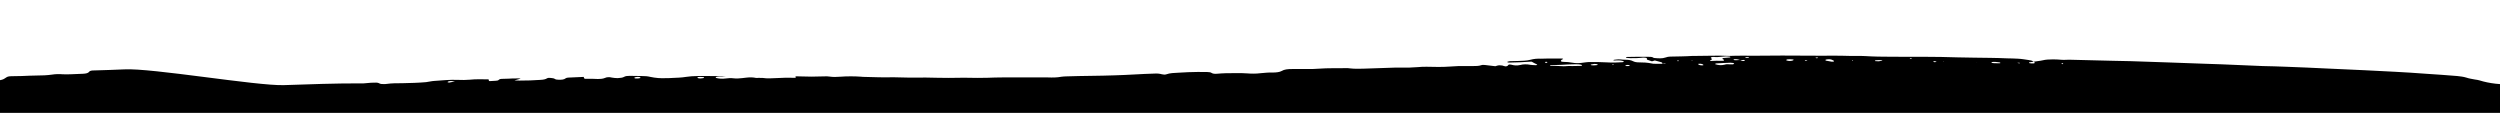 <svg width="1440" height="65" viewBox="0 0 1440 65" fill="none" xmlns="http://www.w3.org/2000/svg">
<rect x="0" y="0" width="1440" height="65" fill="#808080" stroke="none"/>
<g clip-path="url(#clip0_4576_35103)">
<path d="M1440 0H0V65H1440V0Z" fill="white"/>
<path d="M435.549 44.899C433.645 44.496 431.979 44.496 430.075 44.698C429.123 44.798 428.171 44.899 427.457 45C425.791 45.202 424.125 45.302 422.459 45.101C421.031 44.899 419.365 45 417.937 45.202C416.033 45.504 414.129 45.302 412.463 44.899C412.225 44.899 412.225 44.798 412.225 44.698C412.225 44.597 412.463 44.395 412.701 44.295C413.177 44.194 413.653 44.093 414.367 44.093C415.557 44.093 416.985 44.093 418.175 43.892C415.081 43.892 411.75 43.791 408.656 43.791C406.276 43.791 404.134 43.791 401.754 43.791C399.374 43.791 397.232 43.992 395.09 44.295C392.71 44.698 389.854 44.798 387.236 44.899C386.046 45 384.856 45 383.904 45C380.572 45.202 377.478 44.899 374.622 44.295C372.956 43.892 371.528 43.791 369.625 43.791C367.245 43.791 365.103 43.69 362.723 43.69C361.533 43.69 360.343 43.791 359.629 44.194C358.677 44.798 357.249 44.899 355.821 45C354.631 45 353.679 44.899 352.489 44.698C351.061 44.295 349.395 44.395 348.443 44.899C347.253 45.403 345.825 45.504 344.397 45.504C342.017 45.403 339.875 45.302 337.495 45.403C336.781 45.403 336.543 45.302 336.305 44.798C336.305 44.597 336.305 44.496 336.305 44.295C334.877 44.395 333.211 44.395 331.783 44.496C330.356 44.597 328.69 44.597 327.262 44.698C326.786 44.698 326.072 44.899 325.834 45.101C324.882 45.907 323.216 46.008 321.55 45.907C320.836 45.907 320.122 45.806 319.646 45.504C319.17 45.101 318.218 45 317.266 44.899C316.552 44.798 315.6 44.798 315.124 45.101C314.172 45.705 312.982 45.907 311.316 46.008C307.27 46.31 303.462 46.411 299.416 46.411C298.464 46.411 297.512 46.411 296.322 46.31C297.75 45.907 298.94 45.605 299.892 45.302C298.702 45 297.512 45.202 296.56 45.202C295.37 45.202 294.18 45.202 293.228 45.302C292.038 45.302 290.848 45.403 289.897 45.403C288.469 45.403 287.755 45.504 287.279 46.008C287.041 46.31 286.327 46.512 285.613 46.512C284.423 46.612 283.471 46.612 282.281 46.713C281.567 46.713 281.567 46.612 281.567 46.209C281.567 46.108 281.567 45.907 281.329 45.705C277.759 45.705 274.189 45.504 270.619 45.907C268.477 46.108 266.097 46.108 263.717 46.008C259.195 45.806 254.673 46.31 250.152 46.612C248.486 46.713 247.058 47.116 245.392 47.318C240.87 47.721 236.348 47.822 231.826 47.922C228.732 47.922 225.638 47.922 222.782 48.326C222.306 48.426 221.592 48.426 221.116 48.426C220.164 48.426 219.212 48.426 218.498 48.023C217.784 47.62 216.832 47.519 215.88 47.62C214.452 47.62 213.262 47.62 211.834 47.822C210.169 48.023 208.503 48.124 206.837 48.023C199.697 48.023 192.795 48.124 185.655 48.326C178.277 48.628 170.899 48.729 163.522 49.031C148.052 49.535 87.006 39.054 71.536 39.961C65.824 40.264 60.112 40.364 54.401 40.566C52.973 40.566 51.783 40.667 51.307 41.372C50.831 42.078 49.641 42.38 47.975 42.481C45.595 42.581 42.977 42.682 40.597 42.783C39.169 42.783 37.503 42.884 36.075 42.783C33.933 42.581 31.791 42.682 29.887 42.985C27.031 43.388 24.175 43.488 21.557 43.488C18.463 43.589 15.607 43.589 12.514 43.791C10.61 43.892 8.706 43.791 6.802 43.892C5.374 43.892 4.184 44.093 3.47 44.698C3.232 44.899 2.756 45.101 2.518 45.302C1.804 45.806 0.614 46.109 -0.576 46.31C-1.29 46.411 -2.004 46.512 -2.718 46.612C-4.146 46.814 -5.098 47.116 -5.098 47.822C-5.098 48.023 -5.098 48.124 -5.336 48.326C-5.812 48.729 -5.098 48.93 -4.622 49.132C-3.908 49.434 -4.384 49.736 -5.098 49.837C-5.336 49.837 -5.574 49.938 -5.574 49.938C-8.906 50.039 -12 50.442 0.714 80.473C1.428 80.674 2.38 80.876 2.856 81.178C4.284 81.984 5.474 82.891 6.664 83.798C5.95 84.705 0.19 84.705 -1 85.31C-1.952 85.814 2.142 87.023 3.57 87.225C5.95 87.527 8.092 88.132 10.234 88.434C10.948 88.535 11.662 88.535 12.376 88.535C14.28 88.434 16.184 88.333 18.088 88.333C20.944 88.333 23.8 88.333 26.656 87.93C27.37 87.829 28.084 87.829 28.797 87.829C33.081 87.93 37.127 87.628 41.173 87.426C42.601 87.426 43.791 87.426 45.219 87.326C46.647 87.326 47.837 87.326 49.265 87.225C53.311 86.721 57.595 86.822 61.641 86.62C64.973 86.519 68.067 86.318 71.16 86.217C71.636 86.217 71.874 86.116 72.35 86.116C74.016 86.116 75.682 86.217 77.348 86.116C79.014 86.016 80.68 85.915 82.346 85.814C84.488 85.612 86.392 86.016 88.296 86.419C88.772 86.519 89.01 86.721 89.248 87.023C89.248 87.326 89.486 87.628 89.724 87.93C92.104 90.147 93.294 90.651 98.768 91.256C102.576 91.659 106.622 91.961 110.43 92.163C113.523 92.364 116.855 92.163 120.187 91.961C123.043 91.76 125.899 91.76 128.755 91.76C132.325 91.76 135.419 91.961 138.751 92.465C141.845 92.969 145.415 93.07 148.747 92.868C156.6 92.465 164.692 92.163 172.546 91.76C173.974 91.659 175.164 91.659 176.592 91.558C178.734 91.357 180.638 91.357 182.78 91.357C188.254 91.256 193.727 91.256 199.201 90.853C200.629 90.752 202.295 90.752 203.723 90.752C205.151 90.752 206.341 90.752 207.769 90.55C209.673 90.349 211.815 90.147 213.957 90.248C217.527 90.45 221.097 90.248 224.667 89.946C225.143 89.845 225.857 89.845 226.333 89.744C227.761 89.643 228.951 89.744 230.141 90.046C231.569 90.45 232.996 90.752 233.234 91.659C233.234 91.961 234.186 92.163 234.9 92.263C235.138 92.163 235.376 92.062 235.614 91.961C235.614 91.961 235.852 91.961 236.09 91.961C236.328 91.961 236.328 92.062 236.328 92.062C236.09 92.163 235.852 92.263 235.614 92.263C235.376 92.263 234.9 92.263 234.662 92.163C234.9 92.465 235.138 92.767 235.614 93.07C236.09 93.473 236.328 93.775 236.09 94.178C235.852 94.481 235.852 94.783 236.328 95.085C237.042 95.488 237.994 95.791 238.946 95.992C239.422 96.093 240.136 96.093 240.612 96.093C244.896 96.294 249.418 96.294 253.702 95.891C255.844 95.69 258.224 95.69 260.604 95.589C262.984 95.589 265.602 95.388 267.982 95.388C275.597 95.186 283.213 94.884 290.829 94.682C292.971 94.581 295.113 94.481 297.017 94.481C300.825 94.279 304.633 94.078 308.441 93.977C312.011 93.876 315.58 93.775 319.15 93.674C321.53 93.574 324.148 93.574 326.528 93.372C328.67 93.171 331.05 93.171 333.43 93.07C339.618 92.969 346.044 92.767 352.232 92.667C358.181 92.566 363.893 92.364 369.843 92.364C376.983 92.364 384.361 92.062 391.501 92.263C392.929 92.263 394.118 92.263 395.546 92.263C405.066 92.163 414.586 91.961 424.106 91.961C431.246 91.961 438.623 91.86 445.763 91.86C454.569 91.86 463.613 91.961 472.657 91.76C476.226 91.659 479.796 91.76 483.366 91.76C484.556 91.76 485.746 91.86 486.698 91.76C491.696 91.357 496.456 91.558 501.454 91.659C503.596 91.659 505.738 91.659 507.642 91.558C510.022 91.457 512.64 91.457 515.02 91.558C518.589 91.76 522.159 91.861 525.729 91.961C526.919 91.961 527.871 92.062 529.061 92.364C529.299 92.364 529.537 92.465 529.537 92.566C529.299 92.667 529.299 92.868 528.823 92.868C527.157 93.07 525.491 93.07 523.825 93.07C520.493 92.969 516.923 93.07 513.83 93.271C513.354 93.473 513.592 93.574 514.068 93.674C515.496 93.775 517.161 93.775 518.589 93.876C520.255 93.977 521.921 94.078 523.587 94.279C523.825 94.279 523.825 94.38 523.825 94.481C523.825 94.581 523.587 94.682 523.587 94.682C522.159 94.682 520.493 94.783 519.065 94.783C517.399 94.783 516.209 94.984 515.02 95.589C514.544 95.791 514.306 95.992 513.83 96.093C513.116 96.395 511.926 96.395 511.212 96.093C510.26 95.388 508.832 95.085 507.166 94.884C505.976 94.783 504.548 94.783 503.12 94.682C502.406 94.682 501.692 94.581 500.978 94.481C500.74 94.481 500.502 94.279 500.502 94.078C500.502 94.078 500.74 93.977 500.978 93.876C502.168 93.775 503.12 93.775 504.31 93.674C504.786 93.674 505.262 93.574 506.214 93.473C502.168 93.171 496.694 93.171 491.934 93.473C492.648 93.977 494.076 93.574 495.028 93.775C495.266 93.876 495.742 93.977 495.742 94.078C495.98 94.279 495.266 94.581 495.028 94.581C494.552 94.581 493.838 94.581 493.362 94.581C490.744 94.481 488.126 94.38 485.508 94.581C480.986 94.884 476.464 94.783 471.943 94.783C470.277 94.783 468.611 94.783 466.707 94.783C465.755 94.783 465.279 95.287 465.517 95.69C465.993 96.093 466.707 96.395 467.659 96.395C471.467 96.295 475.036 96.899 479.082 96.597C480.986 96.496 482.414 96.899 483.604 97.504C484.556 96.899 485.984 96.698 487.65 96.798C490.03 97 492.648 97.201 495.028 96.899C499.788 96.294 504.786 97.201 509.784 96.597C510.022 96.597 510.498 96.597 510.974 96.698C514.544 97.201 518.113 96.899 521.683 96.798C523.111 96.698 524.777 96.899 526.205 96.698C527.871 96.496 529.061 96.496 530.489 96.798C531.203 96.899 532.393 96.899 533.345 96.798C536.201 96.496 539.057 96.597 541.913 96.798C544.055 97 546.197 97.302 548.339 97.605C548.577 97.605 548.577 97.907 548.815 98.008C548.815 98.109 548.577 98.209 548.577 98.209C547.863 98.31 547.149 98.512 546.435 98.512C544.293 98.512 542.389 98.31 540.247 98.209C539.295 98.109 538.343 98.109 537.391 98.209C534.059 98.612 530.727 98.512 527.395 97.806C527.157 97.705 526.681 97.705 526.205 97.605C523.349 97.302 520.493 97.201 517.875 97.705C516.924 97.907 516.447 98.109 516.209 98.612C515.971 98.814 515.733 99.016 515.258 99.116C511.45 98.512 507.642 98.008 503.596 97.806C500.026 97.705 496.456 97.806 493.124 98.512C491.934 98.713 490.982 98.713 489.792 98.612C489.554 98.31 490.268 98.008 489.078 97.907C487.174 97.705 485.508 97.504 483.604 97.302C483.128 97.605 482.652 98.008 482.414 98.31C482.176 98.713 481.462 98.814 480.748 98.814C478.368 98.814 475.75 98.814 473.371 98.713C471.467 98.612 469.563 98.612 467.659 98.814C466.469 98.915 465.517 98.915 464.327 99.016C463.851 99.016 463.851 99.217 464.327 99.318C464.803 99.519 465.041 99.721 464.565 99.922C464.327 100.124 463.613 100.225 463.137 100.225C460.519 100.023 457.901 100.124 455.283 100.527C454.569 100.628 453.855 100.729 453.141 100.628C450.523 100.426 447.905 100.628 445.287 100.225C442.431 99.822 439.575 100.124 436.957 100.729L437.195 100.628C438.623 101.535 440.527 101.736 442.907 101.736C443.383 101.736 443.621 101.636 444.097 101.636C446.715 101.333 449.333 101.333 451.713 101.837C453.379 102.139 455.045 101.938 456.235 101.333C456.473 101.233 456.711 101.132 456.949 100.93C457.663 100.93 458.377 100.93 459.091 100.829C459.567 100.829 459.805 100.829 459.567 101.031C459.567 101.031 459.329 101.031 459.091 101.031C458.377 101.031 457.663 100.93 456.949 100.93C457.901 101.132 458.853 101.434 460.043 101.535C463.137 101.837 466.231 101.837 469.087 100.93C468.373 101.031 467.659 101.132 466.945 101.132C466.707 101.132 466.469 101.132 466.469 101.132C466.231 100.93 466.231 100.93 466.945 100.93C467.659 100.93 468.373 100.93 469.087 100.93C469.563 101.031 470.039 101.233 470.515 101.333C471.467 101.333 472.419 100.93 471.943 100.628C471.705 100.225 471.229 99.922 470.991 99.519C470.515 99.822 470.039 99.922 469.087 99.922C468.849 99.922 468.611 99.721 468.373 99.62L468.611 99.419C469.325 99.419 470.039 99.519 470.753 99.519C472.181 99.519 473.371 99.419 474.798 99.419C475.988 99.419 476.226 99.62 475.988 100.225C475.75 100.93 475.988 101.233 477.178 101.333C478.13 101.434 479.082 101.535 479.796 101.736C481.462 101.938 483.128 102.039 484.794 101.837C488.602 101.535 492.172 101.333 495.98 101.233C497.408 101.233 499.074 101.233 500.502 101.333C502.644 101.434 505.024 101.736 507.166 101.636C508.832 101.636 510.498 101.938 511.926 102.341C512.402 102.442 512.402 102.643 512.164 102.744C512.164 102.845 511.926 102.845 511.688 102.946C511.212 103.046 510.498 103.147 510.022 103.147C507.88 103.046 505.976 103.147 503.834 103.248C501.692 103.349 499.312 103.45 496.932 103.248C493.838 103.046 490.982 103.147 487.888 103.248C485.984 103.248 484.08 103.349 482.176 103.45C481.938 103.45 481.938 103.651 481.7 103.853L481.938 104.054C482.652 104.054 483.366 104.054 484.08 104.155C485.746 104.256 487.65 104.256 489.078 104.457C493.124 105.163 497.17 105.163 501.454 105.163C508.356 105.163 515.02 105.163 521.921 105.163C523.111 105.163 524.301 105.264 525.253 105.264C526.919 105.264 528.585 105.364 530.251 105.264C534.297 105.062 538.105 105.264 542.151 105.364C543.103 105.364 544.055 105.465 545.007 105.465C551.195 105.465 557.62 105.465 563.808 105.465C564.998 105.465 565.95 105.364 566.902 105.062C567.378 104.961 567.854 104.86 568.568 104.86C568.806 104.86 569.282 104.86 569.52 104.961C569.758 105.062 569.52 105.264 569.52 105.465C571.424 105.667 573.328 105.566 574.994 105.566C576.898 105.566 578.802 105.566 580.706 105.667C582.372 105.667 584.038 105.767 585.942 105.767C587.846 105.767 589.75 105.667 591.654 105.667C592.606 105.868 593.796 106.07 594.986 105.969C597.365 105.767 599.507 105.868 601.887 105.969C603.315 106.07 604.981 105.969 606.171 105.566C607.123 105.264 608.313 105.264 609.503 105.364C615.215 105.868 621.165 105.868 627.115 106.171C629.019 106.271 630.923 106.171 632.827 106.171C633.779 106.171 634.017 105.969 634.731 105.667C635.921 105.163 637.348 105.163 638.776 105.667C639.252 105.868 639.729 106.271 640.68 106.07C642.584 105.767 644.488 106.271 646.392 106.171C648.296 105.969 650.2 106.271 651.866 106.473C655.198 106.775 658.768 106.674 662.1 106.473C663.29 106.372 664.48 106.07 665.67 105.767C666.86 105.465 668.05 105.364 669.478 105.667C670.43 105.868 671.62 105.969 672.81 105.868C674.714 105.767 676.618 105.767 678.521 105.969C680.901 106.271 683.519 106.271 685.899 106.07C688.279 105.868 690.421 105.868 692.563 106.07C693.753 106.171 695.181 106.171 696.609 106.07C696.847 106.07 697.323 105.868 697.323 105.868C697.323 105.667 697.085 105.465 696.609 105.264C696.371 105.163 695.895 105.163 695.657 105.062C693.991 105.062 692.325 105.062 690.421 104.961C688.041 104.86 685.423 104.86 683.043 104.76C681.615 104.76 679.949 104.76 678.521 104.76C677.57 104.76 676.618 104.86 675.666 104.76C674 104.659 672.334 104.357 670.668 104.457C669.002 104.457 667.336 104.659 665.67 104.659C663.528 104.659 661.386 104.558 659.482 104.357C658.768 104.256 658.292 104.054 657.578 103.853C657.102 103.651 656.626 103.45 656.15 103.248C655.912 103.248 655.198 103.45 655.436 103.046C655.674 103.147 655.912 103.147 655.912 103.248C656.388 103.45 656.864 103.651 657.34 103.853C659.72 103.45 662.1 103.349 664.48 103.55C667.098 103.752 669.716 103.853 672.334 103.752C673.524 103.752 674.714 103.752 675.666 103.853C680.663 104.155 685.899 104.155 690.897 103.953C692.325 103.853 693.991 103.853 695.419 103.953C696.609 103.953 697.561 104.155 698.275 104.659C698.751 104.961 698.989 105.264 699.465 105.465C700.417 105.969 701.369 106.271 702.797 106.271C707.319 106.271 711.841 106.775 716.363 106.372C717.791 106.271 719.456 106.372 720.884 106.473C723.026 106.574 724.692 106.372 725.882 105.667C726.358 105.364 727.072 105.465 727.786 105.767C728.024 105.868 728.262 106.07 728.5 106.171C730.642 106.473 732.784 106.876 735.164 106.674C738.258 106.372 741.114 106.372 744.208 106.372C744.922 106.372 745.636 106.271 746.35 106.171C746.588 105.767 746.588 105.364 747.064 104.961C747.302 104.558 748.968 104.457 749.444 104.659C750.396 105.163 751.586 105.566 752.538 106.07C753.728 106.07 754.918 106.171 755.87 106.07C757.298 106.07 758.964 106.07 760.391 106.372C761.819 106.674 763.247 106.775 764.913 106.775C767.055 106.775 768.959 106.876 771.101 106.977C773.243 107.077 775.385 107.077 777.289 107.077C778.241 107.077 779.193 106.977 780.145 106.977C782.763 107.077 785.381 106.977 787.999 106.674C792.521 106.271 797.519 106.171 802.04 105.566C806.324 105.465 810.37 105.163 814.654 105.364C820.366 105.667 826.078 105.566 831.79 105.364C835.36 105.163 838.93 105.264 842.499 105.264C845.593 105.264 848.687 105.364 851.543 105.465C853.209 105.465 854.875 105.364 856.541 105.364C859.397 105.364 862.253 105.264 865.109 105.566C867.727 105.364 870.345 105.163 872.963 105.264C878.199 105.364 883.672 105.364 888.908 105.465C890.336 105.465 891.526 105.566 892.954 105.465C896.286 105.163 899.856 105.163 903.188 105.264C908.424 105.465 913.898 105.465 919.134 105.264C922.227 105.163 925.321 105.264 928.177 105.465C932.223 105.767 936.031 105.767 940.077 105.364C943.409 105.062 946.979 105.163 950.311 105.364C953.643 105.667 956.975 105.767 960.545 105.364C961.735 105.264 962.686 105.264 963.876 105.566C965.066 105.868 966.494 105.868 967.684 105.767C971.73 105.566 976.014 105.667 980.06 105.264C982.678 104.961 985.296 105.264 987.914 105.566C991.008 105.868 994.34 106.07 997.434 105.969C998.624 105.969 999.814 105.868 1000.77 105.767C1002.19 105.566 1003.38 105.566 1004.57 105.868C1005.76 106.07 1006.72 106.07 1007.91 105.868C1009.33 105.566 1010.76 105.667 1012.43 105.767C1019.81 106.171 1027.18 106.07 1034.56 106.171C1038.37 105.868 1042.18 106.171 1045.98 106.271C1048.36 106.372 1050.98 106.372 1053.36 106.473C1054.79 106.473 1056.46 106.473 1057.88 106.574C1059.79 106.674 1061.69 106.171 1063.36 106.271C1065.26 106.473 1067.17 106.574 1069.07 106.574C1077.16 106.574 1085.49 106.574 1093.58 106.574C1100.01 106.574 1106.44 106.574 1113.1 106.574C1115.48 106.574 1117.62 106.473 1120 106.473C1123.33 106.372 1126.66 106.271 1130.23 106.473C1134.76 106.674 1139.28 106.775 1143.8 106.07C1144.28 105.969 1144.99 105.969 1145.47 105.969C1149.51 105.868 1153.56 105.767 1157.37 105.767C1159.75 105.767 1161.89 105.667 1164.27 105.868C1165.22 105.969 1166.17 105.868 1167.12 105.868C1169.5 105.868 1171.65 105.767 1174.03 105.767C1174.74 105.767 1175.69 105.767 1176.41 105.868C1181.17 106.473 1185.93 106.171 1190.69 106.271C1191.88 106.271 1193.07 106.271 1194.02 106.07C1195.92 105.767 1198.06 105.667 1200.2 105.667C1202.35 105.667 1204.49 105.566 1206.39 105.566C1208.53 105.465 1210.44 105.465 1212.58 105.767C1213.53 105.868 1214.48 105.868 1215.44 105.868C1221.15 105.767 1226.86 105.667 1232.57 105.566C1234.95 105.465 1237.09 105.364 1239.24 105.163C1244.23 104.76 1249.47 104.558 1254.47 104.76C1259.23 104.86 1263.99 105.062 1268.75 104.961C1273.98 104.86 1278.98 104.961 1284.22 105.062C1288.5 105.163 1292.55 105.062 1296.83 104.961C1299.69 104.961 1302.54 104.86 1305.4 104.86C1308.25 104.86 1311.11 104.76 1313.73 104.155C1314.92 103.953 1316.35 103.853 1317.54 103.853C1318.96 103.752 1320.15 103.651 1321.34 103.248C1323.25 102.543 1325.63 102.14 1328.01 101.938C1329.2 101.837 1329.91 101.434 1329.91 100.93C1329.91 100.527 1329.91 100.326 1330.86 100.124C1331.58 100.023 1332.05 99.721 1332.05 99.419C1332.05 98.814 1332.77 98.411 1333.72 98.209C1335.86 97.907 1337.05 97.202 1338.24 96.496C1338.96 95.992 1340.38 95.69 1341.1 94.984C1341.34 94.581 1342.29 94.38 1343.24 94.178C1344.19 93.977 1344.91 93.876 1345.86 93.775C1347.29 93.674 1348.95 93.674 1350.38 93.674C1356.09 93.674 1361.56 93.07 1367.28 92.767C1368.23 92.667 1369.18 92.566 1369.89 92.364C1371.32 92.062 1372.99 91.659 1374.18 91.155C1376.08 90.55 1377.99 90.147 1380.13 89.744C1381.32 89.543 1382.51 89.341 1383.94 89.24C1386.79 89.14 1389.41 88.535 1391.79 87.93C1394.17 87.225 1396.07 86.419 1397.5 85.31C1398.69 84.403 1399.41 83.395 1400.83 82.488C1401.79 81.884 1402.5 81.279 1403.45 80.674C1404.17 80.171 1405.36 79.969 1406.78 79.868C1409.16 79.767 1411.31 79.868 1413.69 79.969C1417.02 80.171 1420.11 80.171 1423.44 79.969C1425.11 79.868 1426.78 79.667 1427.97 79.062C1428.68 78.76 1429.39 78.457 1430.11 78.357C1431.77 78.054 1432.25 77.55 1432.73 76.946C1432.96 76.644 1433.44 76.341 1433.68 76.039C1435.11 75.938 1436.77 75.837 1438.2 75.737C1439.15 75.636 1439.87 75.132 1439.63 74.829C1439.39 74.326 1439.15 73.922 1438.68 73.419C1438.44 73.116 1437.96 72.915 1437.49 72.713C1436.3 72.31 1436.77 71.806 1437.96 71.504C1438.44 71.403 1438.91 71.202 1439.39 71.101C1440.58 70.799 1439.87 69.589 1438.68 69.488C1437.96 69.388 1437.25 69.287 1436.53 69.287C1435.58 69.186 1434.87 68.984 1434.39 68.581C1433.92 68.078 1443.69 68 1442.5 68C1437.74 67.799 1452.26 48.83 1447.5 48.83C1440.6 48.729 1433.93 48.124 1428.22 46.31C1427.51 46.109 1426.56 45.907 1425.6 45.806C1423.94 45.504 1422.03 45.202 1420.61 44.698C1418.94 44.194 1417.28 43.992 1415.37 43.791C1409.42 43.287 1403.47 42.884 1397.28 42.481C1385.62 41.574 1373.96 41.07 1362.3 40.465C1354.92 40.062 1347.54 39.861 1340.16 39.457C1332.31 39.054 1324.7 38.752 1316.84 38.45C1312.32 38.248 1307.8 38.147 1303.28 38.047C1295.42 37.744 1287.33 37.341 1279.48 37.039C1276.38 36.938 1273.53 36.837 1270.43 36.736C1255.2 36.132 1241.16 35.729 1227.12 35.225C1223.79 35.124 1220.69 35.124 1217.36 35.023C1209.27 34.822 1200.94 34.62 1192.85 34.419C1190.94 34.318 1189.04 34.62 1187.13 34.419C1185.47 34.217 1183.8 34.217 1182.14 34.217C1180.23 34.217 1178.33 34.318 1176.66 34.721C1175 35.124 1173.09 35.225 1171.43 35.527C1171.67 35.628 1171.9 35.83 1171.9 35.93C1172.14 36.333 1171.9 36.535 1170.95 36.535C1170.24 36.535 1169.52 36.535 1168.81 36.333C1168.57 36.233 1168.81 35.93 1168.81 35.93C1169.76 35.729 1170.48 35.628 1171.43 35.527C1170.95 35.225 1170.24 34.822 1169.29 34.721C1169.05 34.721 1168.81 34.721 1168.81 34.62C1166.67 34.318 1164.53 33.915 1162.38 33.814C1160.24 33.612 1158.1 33.713 1156.2 33.612C1149.77 33.31 1143.34 33.31 1136.92 33.209C1130.73 33.109 1124.3 33.008 1118.12 32.806C1111.69 32.706 1105.26 32.706 1098.84 32.706C1093.13 32.706 1087.42 32.706 1081.7 32.605C1079.32 32.605 1076.71 32.403 1074.33 32.302C1073.37 32.302 1072.42 32.202 1071.47 32.202C1067.9 32.302 1064.33 32.202 1060.76 32.101C1057.19 32 1053.62 32.101 1049.81 32.101C1041.96 32.101 1034.1 32 1026.49 32C1021.25 32 1016.25 32.101 1011.02 32.101C1006.02 32.101 1001.02 32 996.263 32.202C996.025 32.202 995.787 32.202 995.787 32.202C989.599 31.899 983.649 32.202 977.462 32.202C976.748 32.202 976.034 32.202 975.082 32.202C970.798 32.504 966.276 32.504 961.992 32.605C961.04 32.605 960.326 32.806 959.374 33.109C957.47 33.814 955.09 33.612 952.948 33.411C952.71 33.411 952.472 33.31 952.472 33.31C951.758 32.706 950.568 32.706 949.14 32.706C945.094 32.706 941.049 32.706 937.241 32.806C936.765 32.806 936.527 32.907 936.527 33.109C936.527 33.209 936.765 33.209 937.003 33.31C937.717 33.411 938.431 33.512 939.145 33.512C941.524 33.512 943.666 33.512 946.046 33.209C946.284 33.109 946.76 33.209 947.236 33.209C947.95 33.209 948.664 33.411 948.664 33.814C948.664 34.016 948.426 34.318 948.902 34.419C949.854 34.721 950.568 35.023 951.52 35.326C952.234 35.124 952.71 35.023 953.186 34.822C954.376 35.124 955.566 35.426 956.518 35.729C957.47 35.93 957.708 36.333 957.47 36.736C957.946 36.636 958.184 36.636 958.66 36.535C958.898 36.535 959.136 36.535 959.136 36.535C959.374 36.535 959.374 36.636 959.612 36.636C959.374 36.636 959.136 36.736 958.66 36.736C958.184 36.736 957.946 36.736 957.47 36.736C956.042 36.736 954.852 36.736 953.424 36.736C952.71 36.736 951.758 36.736 951.282 36.535C948.902 36.031 946.522 35.93 944.142 35.93C942.714 35.93 941.524 35.729 940.573 35.225C939.621 34.721 938.193 34.419 936.527 34.419C935.337 34.419 934.147 34.318 933.195 34.217C932.005 34.116 931.053 34.318 929.863 34.419C929.387 34.519 929.149 34.62 929.387 34.721C929.387 34.822 929.625 34.822 929.863 34.822C931.529 34.822 933.195 34.62 934.861 35.124C935.099 35.225 935.337 35.426 935.337 35.527C935.337 35.628 934.861 35.83 934.623 35.83C931.529 36.031 928.673 36.132 925.579 35.93C922.247 35.729 919.153 35.729 915.821 35.729C914.155 35.729 912.489 36.031 910.823 36.233C909.157 36.434 907.491 36.434 905.825 36.132C904.159 35.83 902.255 35.628 900.352 35.628C899.162 35.628 898.685 35.124 899.399 34.519C899.637 34.318 900.114 34.116 900.352 34.016C900.352 33.814 900.113 33.713 899.637 33.713C897.02 33.713 894.402 33.713 891.546 33.713C890.118 33.713 888.928 33.814 887.5 33.814C885.358 33.713 883.454 33.915 881.55 34.419C879.408 35.023 876.79 35.023 874.41 35.124C872.982 35.225 871.316 35.124 869.888 35.225C869.412 35.225 868.936 35.426 868.46 35.527C868.222 35.527 868.222 35.628 868.222 35.729C868.222 35.83 868.46 35.93 868.46 35.93C868.698 36.031 869.174 36.031 869.65 36.031C873.696 35.93 877.742 35.83 881.55 35.527C881.788 35.527 882.026 35.527 882.264 35.527C883.216 36.031 884.168 36.636 885.358 37.14C885.358 37.24 885.596 37.341 885.358 37.341C885.12 37.442 884.882 37.643 884.406 37.543C883.454 37.543 882.502 37.442 881.55 37.341C879.408 36.938 877.504 36.938 875.6 37.442C873.934 37.845 872.268 37.744 870.84 37.341C870.602 37.341 870.602 37.24 870.364 37.24C869.174 37.039 868.936 37.14 868.46 37.845C868.222 38.047 867.746 38.248 867.27 38.248C867.032 38.147 866.556 38.147 866.318 38.047C866.08 37.946 865.842 37.845 865.366 37.744C864.176 37.543 863.224 37.543 862.272 37.845C862.034 37.946 861.558 38.047 861.32 38.147C859.416 37.946 857.274 37.643 855.371 37.442C854.657 37.341 853.705 37.341 853.229 37.543C851.801 38.047 850.135 38.047 848.469 38.047C847.517 38.047 846.565 38.047 845.613 38.047C842.043 37.946 838.473 38.047 834.903 38.349C832.761 38.55 830.381 38.55 828.001 38.55C825.859 38.55 823.717 38.45 821.813 38.45C820.147 38.45 818.482 38.45 816.816 38.651C813.246 38.953 809.676 39.054 806.106 38.953C805.154 38.953 804.202 38.953 803.25 38.953C797.3 39.155 791.112 39.357 785.162 39.558C782.544 39.659 779.926 39.659 777.309 39.357C776.595 39.256 775.881 39.155 775.167 39.256C770.169 39.357 764.933 39.155 759.697 39.558C757.555 39.76 755.175 39.76 752.795 39.76C749.939 39.76 747.083 39.76 744.227 39.76C741.847 39.76 739.705 39.961 738.277 40.868C737.087 41.574 734.946 41.775 733.28 41.775C730.662 41.674 728.52 41.977 725.902 42.178C723.522 42.481 720.904 42.481 718.524 42.279C714.478 41.977 710.194 42.178 705.91 42.178C704.244 42.178 702.578 42.38 700.912 42.481C699.722 42.581 698.532 42.481 697.818 41.977C697.342 41.574 696.39 41.574 695.201 41.473C691.631 41.372 688.061 41.473 684.491 41.574C682.587 41.674 680.683 41.775 678.779 41.876C676.399 41.977 673.781 42.078 671.877 42.783C671.163 43.085 669.973 42.984 669.259 42.783C667.831 42.38 666.403 42.279 664.975 42.38C661.167 42.481 657.359 42.682 653.552 42.884C649.744 43.085 645.936 43.287 642.128 43.388C637.606 43.488 633.084 43.69 628.562 43.69C623.802 43.69 619.042 43.892 614.283 43.992C613.331 43.992 612.379 44.093 611.427 44.194C608.809 44.698 606.191 44.698 603.573 44.597C594.767 44.597 585.961 44.597 577.393 44.597C574.538 44.597 571.682 44.698 568.826 44.798C565.018 44.899 561.21 44.899 557.402 44.798C555.974 44.698 554.308 44.798 552.88 44.798C548.596 44.899 544.074 44.899 539.79 44.798C535.507 44.698 531.223 44.597 526.701 44.698C524.083 44.798 521.465 44.597 518.847 44.597C517.419 44.597 515.753 44.496 514.325 44.496C508.851 44.698 503.377 44.395 497.903 44.295C497.427 44.295 496.713 44.295 496.237 44.194C492.191 43.892 487.908 43.892 483.862 44.194C481.72 44.395 479.816 44.395 477.674 44.093C476.96 43.992 475.77 43.892 474.818 43.992C469.82 44.194 465.06 44.194 460.062 43.992C459.586 43.992 458.872 43.892 458.396 43.992C457.682 44.093 458.634 44.395 458.396 44.597C458.396 44.698 458.158 44.698 457.92 44.798C457.682 44.798 457.444 44.798 457.444 44.798C453.874 44.698 450.305 44.798 446.735 45C444.355 45.101 441.975 45.302 439.357 44.899C437.453 44.798 436.501 44.899 435.549 44.899ZM1078.35 104.558C1078.35 104.457 1078.35 104.659 1078.35 104.558ZM1042.89 103.752C1043.6 103.853 1044.08 103.953 1044.79 104.155C1045.03 104.155 1045.03 104.256 1045.03 104.357C1045.03 104.558 1044.56 104.558 1044.08 104.558C1043.37 104.357 1043.37 103.953 1042.89 103.752ZM1002.45 34.62C1003.16 34.62 1003.88 34.519 1004.59 34.519C1004.83 34.519 1005.07 34.721 1005.07 34.822C1005.07 34.922 1004.59 35.124 1004.35 35.124C1004.12 35.124 1003.4 35.124 1003.4 35.023C1003.16 35.023 1002.93 34.822 1002.45 34.62C1001.26 34.519 1000.07 34.822 998.881 34.62C998.643 34.62 998.643 34.519 998.643 34.419C998.405 34.217 998.643 34.116 999.119 34.116C1000.55 34.016 1001.5 34.318 1002.45 34.62ZM656.388 98.512C659.958 98.209 663.766 98.512 667.336 98.915C667.574 98.915 667.574 99.016 667.812 99.016C668.288 99.116 668.288 99.217 668.05 99.419C668.05 99.519 667.812 99.519 667.574 99.519C666.384 99.721 665.432 99.318 664.242 99.318C663.052 99.217 662.1 99.217 660.91 99.217C659.72 99.116 658.768 99.116 657.578 99.016C657.102 98.915 656.864 98.713 656.388 98.512ZM999.338 104.558L999.576 104.457C999.814 104.457 999.576 104.558 999.338 104.558C997.434 104.457 995.292 104.457 993.388 104.357C992.674 104.357 991.96 104.155 991.484 103.953C991.246 103.853 991.246 103.651 991.246 103.55C991.246 103.55 991.484 103.45 991.722 103.45C993.626 103.45 995.53 103.45 997.434 103.45C998.624 103.45 999.1 103.651 999.576 104.357C999.338 104.357 999.338 104.457 999.338 104.558ZM886.766 104.256C886.29 104.054 885.814 103.752 885.338 103.55C884.862 103.349 885.338 102.845 886.052 102.845C889.146 102.543 892.24 102.442 895.572 102.643C896.048 102.643 896.524 102.845 897 102.946C897.476 103.046 897.476 103.45 897.238 103.853C897 104.054 896.762 104.256 896.048 104.357C895.572 104.357 895.334 104.357 894.858 104.357C893.192 103.953 891.288 103.853 889.384 104.155C888.67 104.155 887.718 104.155 886.766 104.256C885.814 104.256 884.862 104.357 883.91 104.357C883.672 104.357 883.196 104.357 882.958 104.256L882.72 104.054C882.958 103.853 883.672 103.752 884.148 103.853C885.1 103.953 885.814 104.155 886.766 104.256ZM1015.52 103.45C1016.24 103.45 1017.43 103.55 1018.14 103.45C1021.95 103.046 1025.52 103.046 1029.33 103.046C1031.94 103.046 1034.56 103.45 1037.18 103.651C1037.18 103.651 1037.18 103.752 1037.18 103.853C1036.23 103.953 1035.28 103.953 1034.32 104.054C1031.47 104.256 1028.61 103.953 1025.76 104.155C1025.52 104.155 1025.04 104.155 1024.57 104.155C1022.19 103.853 1019.81 103.953 1017.19 103.853C1016.71 103.853 1016.24 103.55 1015.52 103.45ZM569.758 94.078C569.044 93.574 568.092 93.372 566.902 93.372C564.522 93.372 562.38 93.473 560 93.473C555.003 93.372 550.005 93.271 545.245 93.171C544.769 93.171 544.531 93.07 544.531 92.868C544.531 92.767 544.769 92.667 544.769 92.667C547.863 92.264 550.957 91.861 554.289 92.062C557.144 92.163 560 92.163 562.856 92.163C564.76 92.163 566.664 92.163 568.568 91.961C571.186 91.76 573.804 91.659 576.422 91.76C578.326 91.76 580.23 91.861 582.134 91.861C589.274 91.861 596.651 91.76 603.791 91.861C607.123 91.961 610.693 91.961 614.025 91.861C618.547 91.76 623.069 91.861 627.829 91.961C634.017 92.062 640.442 92.364 646.63 92.264C650.438 92.264 654.246 92.264 658.054 92.364C664.956 92.566 672.096 92.667 679.235 92.767C682.567 92.767 685.661 92.868 688.993 92.969C692.801 93.171 696.609 93.271 700.417 93.372C706.605 93.574 712.555 93.876 718.742 93.775C719.218 93.775 719.933 93.775 720.409 93.876C725.406 94.078 730.166 94.279 735.164 94.481C735.402 94.481 735.402 94.581 735.64 94.682C735.164 94.783 734.688 94.884 734.212 94.884C730.88 94.984 727.786 94.884 724.454 94.884C716.363 94.783 708.509 94.884 700.417 94.884C696.371 94.884 692.325 94.783 688.517 94.884C684.947 94.884 681.377 94.783 677.57 94.682C674.952 94.581 672.334 94.581 669.716 94.682C668.288 94.783 666.622 94.783 665.194 94.682C660.672 94.481 656.15 94.481 651.628 94.481C643.06 94.38 634.493 94.481 625.925 94.178C623.307 94.078 620.689 94.178 617.833 94.078C616.405 94.078 614.739 94.078 613.311 93.977C608.551 93.775 603.791 93.674 599.031 93.876C597.603 93.876 595.938 93.876 594.51 93.876C590.464 93.775 586.418 93.775 582.61 93.674C581.182 93.674 579.992 93.674 578.564 93.775C578.326 93.775 578.088 93.977 577.85 94.078C577.85 94.078 577.85 94.279 578.088 94.279C578.802 94.581 579.516 94.783 580.23 95.085C579.992 95.186 579.992 95.287 579.754 95.287C577.374 95.287 575.232 95.287 572.852 95.287C572.614 95.287 572.376 95.287 572.376 95.287C571.9 95.287 571.662 95.287 571.186 95.186C570.71 95.186 570.472 95.085 569.996 94.984C569.758 94.884 569.282 94.783 569.282 94.682C569.282 94.279 569.52 94.178 569.758 94.078ZM545.721 103.853C544.531 103.853 542.389 103.752 540.247 103.651C537.153 103.45 534.297 103.45 531.203 103.55C528.109 103.651 525.015 103.55 522.159 103.651C520.255 103.651 518.827 103.45 517.399 103.046C517.161 103.046 517.161 102.946 516.923 102.845C516.685 102.643 516.923 102.643 517.399 102.543C519.065 102.442 520.969 102.845 522.397 102.543C525.015 101.938 528.109 102.543 530.727 101.837C531.203 101.736 532.155 101.837 532.869 101.938C535.011 102.341 537.391 102.24 539.533 102.24C543.579 102.24 547.387 102.039 551.433 102.543C551.909 102.643 552.623 102.543 553.099 102.543C554.765 102.543 556.431 102.543 558.334 102.543C559.048 102.543 560 102.543 560.476 102.442C562.618 101.938 564.76 102.139 567.14 102.24C569.282 102.341 571.186 102.442 573.328 102.442C574.042 102.442 574.756 102.442 575.708 102.543C576.422 102.543 576.898 102.845 576.66 102.946C576.422 103.046 576.184 103.248 575.946 103.248C574.756 103.349 573.804 103.45 572.614 103.349C571.9 103.248 571.186 103.147 570.472 103.147C567.14 103.45 563.57 102.845 560.476 103.651C560 103.752 559.286 103.651 558.81 103.651C555.003 103.651 551.195 103.046 547.625 103.752C547.387 103.853 546.911 103.853 545.721 103.853ZM919.372 102.643C920.323 102.643 921.275 102.543 922.227 102.543C922.941 102.543 923.655 102.643 924.369 102.744C924.607 102.744 924.845 102.946 924.845 103.147L924.607 103.349C923.655 103.55 922.465 103.752 921.513 103.752C920.086 103.853 918.42 103.853 916.992 103.853C916.04 103.853 915.088 103.953 914.374 104.155C913.422 104.457 912.232 104.357 911.28 104.054C910.804 103.953 910.328 103.752 909.852 103.752C908.9 103.651 907.948 103.55 907.234 103.953C906.758 104.256 905.806 104.256 905.092 104.155C903.902 103.853 902.95 103.55 901.76 103.248L901.522 103.046C901.76 102.946 901.998 102.744 902.236 102.744C905.33 102.543 908.662 102.341 911.756 102.845C912.708 102.946 913.66 102.946 914.612 102.946C916.04 102.845 917.706 102.744 919.372 102.643ZM578.802 99.721C577.374 99.922 576.422 99.62 575.47 99.519C574.994 99.519 574.518 99.318 574.28 99.116C573.804 98.814 573.328 98.612 572.614 98.612C571.186 98.713 569.52 98.612 568.092 98.512C565.712 98.31 563.332 98.209 560.714 98.411C560.476 98.411 560.238 98.411 560.238 98.411C560 98.31 559.762 98.209 559.524 98.109C559.524 97.907 559.762 97.806 560.238 97.806C565.95 97.705 571.662 97.605 577.136 97.302C577.612 97.302 578.326 97.403 578.802 97.403C579.278 97.403 579.754 97.806 579.278 98.008C578.326 98.411 577.85 98.713 578.564 99.217C578.802 99.318 578.802 99.519 578.802 99.721ZM943.171 102.543C943.647 102.643 944.599 102.744 945.313 102.845C945.551 102.845 945.551 103.147 945.551 103.248C945.551 103.349 945.313 103.45 945.313 103.45C942.457 103.651 939.839 103.953 936.983 104.155C936.269 104.155 935.555 104.155 934.841 104.054C933.413 103.853 931.985 103.55 930.795 103.248V103.046C930.795 102.946 931.033 102.946 931.033 102.845C932.223 102.543 933.651 102.643 934.841 102.744C937.221 102.845 939.363 102.946 941.505 102.643C941.981 102.543 942.219 102.643 943.171 102.543ZM987.457 32.806C988.647 33.008 990.075 32.806 991.265 32.706C992.931 32.504 994.597 32.403 996.263 32.605C996.501 32.605 996.739 32.806 996.739 32.907C996.739 32.907 996.501 33.008 996.501 33.109C995.311 33.209 993.883 33.31 992.693 33.411C992.217 33.411 991.979 33.814 992.217 34.016C992.217 34.116 992.455 34.116 992.693 34.217C993.407 34.721 992.931 35.124 991.979 35.023C989.837 34.922 987.457 35.023 985.315 35.124C985.315 35.124 985.077 35.023 985.077 34.922C985.077 34.822 985.077 34.721 985.077 34.721C986.029 34.419 986.505 34.016 985.553 33.512C985.077 33.31 985.791 32.806 986.505 32.806C986.743 32.806 986.981 32.806 987.457 32.806ZM905.587 38.047C904.635 38.047 903.683 37.946 902.731 38.047C901.303 38.248 899.875 38.147 898.209 38.047C897.02 37.946 895.83 37.946 894.878 37.946C894.402 37.946 893.688 37.946 893.212 37.946C892.974 37.946 892.736 37.744 892.736 37.643C892.736 37.643 892.974 37.543 893.212 37.543C895.354 37.442 897.258 37.442 899.399 37.341C901.779 37.24 903.921 37.039 906.063 37.039C907.491 37.039 909.157 36.938 910.585 37.24C910.823 37.341 911.299 37.442 911.299 37.543C911.299 37.643 911.061 37.845 910.823 37.946C908.919 37.946 907.253 38.047 905.587 38.047ZM642.584 99.419C642.346 99.519 642.346 99.822 642.108 99.822C640.68 99.922 639.728 100.124 638.776 100.527C638.3 100.729 637.587 100.829 636.873 100.93C636.635 100.93 636.159 100.93 635.921 100.829C635.683 100.729 635.921 100.628 636.159 100.426C636.872 100.023 636.872 99.721 636.159 99.62C635.207 99.419 634.255 99.217 633.303 98.915C633.065 98.814 632.589 98.713 632.589 98.512C632.589 98.411 632.827 98.109 632.827 98.109C633.303 98.008 634.017 98.008 634.493 98.109C636.635 98.713 638.776 99.016 641.394 98.915C641.632 98.915 642.108 99.016 642.346 99.116C642.584 99.318 642.584 99.419 642.584 99.419ZM587.846 98.612V98.512C587.132 98.512 586.418 98.512 585.466 98.512C584.99 98.512 584.276 98.512 583.8 98.411C583.324 98.31 582.848 98.109 582.61 97.907C582.372 97.806 583.086 97.504 583.562 97.403C583.8 97.403 584.038 97.403 584.038 97.403C586.656 97.605 589.274 97.705 591.892 97.907C591.892 97.907 592.13 98.008 592.13 98.109C592.13 98.31 591.892 98.411 591.416 98.411C590.464 98.512 589.274 98.512 587.846 98.612ZM996.739 36.132C997.215 36.132 997.453 36.233 997.929 36.233C998.405 36.233 998.881 36.535 998.881 36.736C998.643 36.837 998.405 37.039 998.167 37.039C997.453 37.039 996.739 37.039 996.025 37.039C995.073 36.938 994.359 36.938 993.407 37.24C991.503 37.744 989.837 37.543 988.171 37.039C987.933 37.039 987.933 36.938 987.933 36.837C988.171 36.736 988.171 36.535 988.409 36.535C991.265 36.333 994.121 36.233 996.739 36.132ZM952.691 103.046C957.451 103.046 960.783 102.946 964.114 102.946C965.304 102.946 966.732 102.946 967.922 103.248C968.16 103.248 968.16 103.349 968.16 103.45C968.16 103.55 968.16 103.651 967.922 103.651C967.208 103.953 966.256 103.953 965.304 103.853C962.924 103.45 960.545 103.45 958.165 103.45C956.499 103.349 955.071 103.55 952.691 103.046ZM606.885 99.116C604.981 99.016 603.791 99.016 602.363 98.915C601.173 98.814 599.745 98.713 598.793 98.31C598.555 98.209 598.555 98.008 598.555 97.907C598.555 97.806 599.031 97.705 599.507 97.705C599.745 97.705 599.983 97.705 599.983 97.705C601.649 98.109 603.315 98.31 605.219 98.31C606.409 98.31 607.599 98.512 609.027 98.713V98.915C608.075 99.016 607.123 99.116 606.885 99.116ZM537.867 100.225C536.439 100.628 535.011 100.729 533.583 100.426C532.631 100.326 531.917 100.124 530.965 100.023C529.775 99.922 528.823 99.922 526.681 99.822C529.775 99.721 531.917 99.62 533.821 99.62C535.249 99.62 536.677 99.721 537.867 100.225ZM871.297 104.357C870.345 104.357 869.631 104.457 868.679 104.457C868.441 104.457 868.203 104.357 868.203 104.357C868.203 104.256 868.203 104.054 868.441 103.953C869.869 103.349 871.773 103.349 873.677 103.45C873.915 103.45 874.153 103.45 874.153 103.55C874.391 103.651 874.629 103.853 874.629 103.953C874.629 104.054 874.391 104.256 874.153 104.357C873.201 104.357 872.249 104.357 871.297 104.357ZM1055.05 35.527C1054.1 35.326 1052.91 35.124 1051.72 34.922C1051.48 34.922 1051.48 34.62 1051.48 34.519C1051.48 34.419 1051.72 34.419 1051.72 34.318C1053.62 33.915 1054.81 34.116 1056 34.822C1056.48 35.023 1056.48 35.426 1056.24 35.426C1056 35.527 1055.52 35.527 1055.05 35.527ZM589.036 100.023C589.512 100.023 589.988 100.023 590.464 100.124C590.702 100.124 590.94 100.326 590.94 100.426C590.94 100.527 590.702 100.729 590.464 100.829C589.274 101.233 587.846 101.132 586.656 100.628C586.656 100.628 586.418 100.426 586.656 100.426C586.894 100.326 586.894 100.124 587.37 100.124C587.846 100.023 588.322 100.023 589.036 100.023ZM1150.48 36.434C1149.29 36.333 1148.1 36.535 1147.15 36.132C1147.15 36.132 1146.91 35.93 1147.15 35.93C1147.15 35.83 1147.39 35.729 1147.39 35.729C1148.82 35.527 1150.25 35.729 1151.67 35.93C1151.91 35.93 1151.91 36.031 1152.15 36.132C1152.39 36.333 1152.15 36.434 1151.67 36.434C1151.2 36.434 1150.96 36.434 1150.48 36.434ZM550.005 99.62C548.815 100.124 547.387 100.527 545.483 100.326C545.245 100.326 545.007 100.225 545.007 100.225C545.245 100.124 545.245 99.922 545.483 99.822C546.911 99.822 548.577 99.721 550.005 99.62ZM403.182 44.295C403.658 44.295 404.372 44.395 405.086 44.395C405.324 44.395 405.562 44.496 405.562 44.597C405.562 44.698 405.324 45 405.086 45C404.134 45.202 402.944 45.302 401.992 45C401.754 44.899 401.754 44.698 401.754 44.597C401.754 44.496 401.992 44.395 401.992 44.395C402.23 44.395 402.706 44.295 403.182 44.295ZM1030.77 34.116C1031.25 34.116 1031.72 34.116 1032.44 34.217C1032.68 34.217 1033.15 34.318 1033.15 34.419C1033.15 34.519 1032.91 34.721 1032.68 34.822C1031.49 35.225 1030.3 35.225 1029.11 34.822C1028.87 34.822 1028.87 34.62 1028.87 34.62C1028.87 34.519 1029.11 34.318 1029.34 34.217C1030.06 34.116 1030.3 34.217 1030.77 34.116ZM262.051 46.915C260.861 47.116 259.909 47.318 258.957 47.519C258.719 47.519 258.481 47.62 258.481 47.519C258.243 47.419 257.767 47.419 257.767 47.318C257.767 47.217 258.005 47.016 258.243 46.915C259.433 46.512 260.623 46.713 262.051 46.915ZM1080.04 35.124C1079.8 34.922 1080.04 34.822 1080.51 34.721C1081.7 34.62 1082.66 34.62 1083.85 34.62C1084.08 34.62 1084.08 34.721 1084.32 34.721C1084.08 34.822 1083.85 35.023 1083.61 35.023C1082.89 35.225 1081.94 35.426 1080.99 35.225C1080.51 35.326 1080.28 35.225 1080.04 35.124ZM367.483 45.202C366.769 45.202 366.531 45.202 366.055 45.202C365.817 45.202 365.341 45 365.341 44.899C365.341 44.798 365.579 44.597 365.817 44.496C366.531 44.295 367.483 44.194 368.435 44.395C368.673 44.496 368.911 44.597 368.911 44.798C368.911 44.798 368.911 45 368.673 45C368.197 45.101 367.721 45.202 367.483 45.202ZM1007.45 33.109C1007.45 33.209 1007.21 33.31 1007.21 33.31C1006.73 33.31 1006.26 33.31 1005.54 33.31C1005.54 33.31 1005.31 33.209 1005.31 33.109C1005.31 32.907 1005.78 32.806 1006.5 32.806C1007.21 32.907 1007.45 33.008 1007.45 33.109ZM980.317 37.644C979.365 37.644 978.652 37.442 978.176 37.039C978.176 36.938 978.176 36.837 978.176 36.837C978.176 36.736 978.414 36.736 978.652 36.736C979.604 36.636 980.556 36.837 981.031 37.24C981.269 37.341 981.031 37.543 981.031 37.644C980.556 37.543 980.317 37.644 980.317 37.644ZM497.884 100.527C497.408 100.426 497.17 100.326 496.932 100.225C496.694 100.124 497.17 99.721 497.646 99.721C498.122 99.721 498.598 99.721 499.074 99.822C499.074 99.822 499.312 100.124 499.074 100.225C498.836 100.326 498.122 100.426 497.884 100.527ZM918.201 36.837C918.915 36.837 919.391 36.837 919.629 36.938C919.867 37.039 920.343 37.14 920.343 37.24C920.343 37.341 920.105 37.543 919.629 37.543C918.677 37.643 917.487 37.744 916.535 37.543C916.297 37.543 916.297 37.442 916.297 37.341C916.297 37.24 916.297 37.14 916.535 37.14C917.249 37.039 917.963 36.938 918.201 36.837ZM616.167 103.651C615.929 103.55 615.691 103.55 615.691 103.45C615.691 103.349 615.691 103.046 615.929 103.046C616.643 102.946 617.357 102.845 618.071 102.845C618.309 102.845 618.547 102.946 618.547 102.946C618.547 103.046 618.547 103.248 618.309 103.349C617.357 103.45 616.643 103.55 616.167 103.651ZM984.344 103.853C983.63 103.752 982.916 103.651 981.964 103.45C981.726 103.45 981.726 103.248 981.726 103.248C981.964 103.147 982.44 103.046 982.44 103.046C983.154 103.147 983.868 103.248 984.582 103.45C985.058 103.55 985.296 103.651 985.058 103.752C984.82 103.752 984.582 103.752 984.344 103.853ZM651.866 101.031C652.342 101.031 652.818 101.132 653.294 101.132C653.532 101.132 653.532 101.233 653.77 101.333C653.532 101.434 653.294 101.535 653.056 101.636C652.342 101.636 651.628 101.636 650.914 101.535C650.676 101.535 650.438 101.333 650.2 101.233C650.438 101.233 650.438 101.132 650.676 101.132C650.914 101.031 651.39 101.031 651.866 101.031ZM862.491 104.86C862.015 104.86 861.539 104.76 861.063 104.659C860.825 104.659 860.825 104.357 860.825 104.256C861.063 104.155 861.539 104.155 861.777 104.155C862.015 104.155 862.491 104.256 862.729 104.357C862.967 104.558 862.967 104.659 862.491 104.86ZM546.435 94.078C546.911 94.078 547.387 93.977 547.863 93.876C548.339 93.876 549.053 94.178 548.815 94.38C548.577 94.481 548.339 94.581 547.863 94.581C547.625 94.581 547.149 94.581 546.911 94.481C546.197 94.481 546.197 94.38 546.435 94.078ZM743.018 105.364C742.78 105.566 742.542 105.566 742.066 105.465C741.828 105.465 741.828 105.364 741.828 105.264C741.828 105.062 742.066 104.961 742.542 105.062C743.018 105.062 743.256 105.163 743.018 105.364ZM1003.38 103.752C1002.67 103.752 1002.19 103.55 1002.43 103.349C1002.67 103.248 1002.91 103.147 1003.15 103.147C1003.86 103.147 1004.34 103.349 1004.1 103.55C1004.1 103.651 1003.62 103.651 1003.38 103.752ZM617.357 95.488C616.405 95.488 615.691 95.388 616.167 95.287C616.405 95.186 616.881 95.186 617.119 95.186C617.357 95.186 617.833 95.287 618.071 95.287C617.833 95.388 617.595 95.488 617.357 95.488ZM1114.55 35.83C1114.07 35.83 1113.36 35.628 1113.59 35.426C1113.83 35.326 1114.07 35.225 1114.31 35.225C1114.55 35.225 1115.02 35.326 1115.26 35.426C1115.74 35.527 1115.02 35.729 1114.55 35.83ZM890.832 36.233C890.594 36.132 890.118 36.132 889.88 36.031C889.88 35.93 889.88 35.729 890.118 35.628C890.594 35.527 891.308 35.628 891.308 35.83C891.308 36.031 890.832 36.132 890.832 36.233ZM521.207 100.225C520.969 100.124 520.731 100.023 520.731 99.922L520.969 99.822C521.207 99.822 521.683 99.922 521.683 100.023C521.921 100.124 521.445 100.225 521.207 100.225ZM1187.37 36.636C1187.37 36.434 1187.61 36.333 1188.09 36.434C1188.32 36.434 1188.32 36.535 1188.32 36.636C1188.56 36.837 1188.32 36.938 1187.85 36.938C1187.85 36.837 1187.61 36.636 1187.37 36.636ZM1100.5 33.915C1100.27 33.915 1100.03 33.814 1100.03 33.814C1100.03 33.612 1100.27 33.512 1100.74 33.512C1100.98 33.512 1101.22 33.612 1101.22 33.612C1101.22 33.814 1100.98 33.915 1100.5 33.915ZM937.955 38.047C937.479 38.047 937.241 38.047 936.765 38.047C936.527 38.047 936.289 37.845 936.051 37.744C936.289 37.643 936.527 37.543 937.003 37.442C937.241 37.442 937.717 37.341 938.193 37.442C938.431 37.442 938.668 37.643 938.906 37.744C938.431 37.845 938.193 37.946 937.955 38.047ZM966.038 35.023C966.038 34.822 966.514 34.822 966.752 34.822C966.752 34.822 966.99 34.922 966.99 35.023C966.99 35.225 966.752 35.225 966.276 35.225C966.038 35.124 966.038 35.023 966.038 35.023ZM635.921 103.147C636.159 103.147 636.635 103.147 636.873 103.147C636.873 103.147 636.873 103.248 636.873 103.349C636.873 103.349 636.634 103.45 636.396 103.45C636.158 103.45 635.921 103.45 635.921 103.349C635.921 103.349 635.921 103.248 635.921 103.147ZM631.637 95.589C631.161 95.589 630.923 95.589 630.923 95.388C630.923 95.388 631.161 95.388 631.399 95.388C631.875 95.388 632.113 95.488 632.113 95.589H631.637ZM614.501 99.419C614.263 99.419 613.787 99.318 613.549 99.318C613.787 99.217 614.025 99.217 614.263 99.217C614.739 99.217 614.977 99.318 614.739 99.419C614.977 99.419 614.739 99.419 614.501 99.419ZM928.673 37.341C928.673 37.24 928.673 37.14 928.911 37.14H929.387C929.625 37.341 929.625 37.442 929.149 37.442C928.911 37.543 928.673 37.442 928.673 37.341ZM638.062 104.659C638.3 104.558 638.538 104.457 638.776 104.457C639.014 104.457 639.252 104.659 639.49 104.659C639.252 104.76 639.014 104.86 638.776 104.86C638.538 104.86 638.3 104.76 638.062 104.659ZM1162.86 36.434C1162.62 36.434 1162.15 36.333 1161.91 36.233C1162.15 36.233 1162.62 36.132 1162.86 36.132C1163.34 36.132 1163.57 36.233 1163.34 36.434C1163.34 36.434 1163.1 36.535 1162.86 36.434ZM1067.19 34.922C1066.95 34.922 1066.71 34.822 1066.71 34.822C1066.71 34.62 1066.95 34.519 1067.19 34.62C1067.19 34.62 1067.42 34.721 1067.42 34.822C1067.42 34.822 1067.19 34.822 1067.19 34.922ZM977.918 103.45C977.68 103.45 977.442 103.55 977.442 103.45C976.966 103.349 976.966 103.248 977.204 103.147C977.204 103.147 977.68 103.046 977.68 103.147C977.68 103.248 977.918 103.349 977.918 103.45ZM1039.58 34.721C1039.82 34.721 1039.82 34.62 1040.05 34.62C1040.29 34.62 1040.77 34.721 1041.01 34.822C1041.01 34.922 1040.77 35.023 1040.77 35.023C1040.53 35.023 1040.05 35.023 1039.82 35.023C1039.58 34.922 1039.58 34.822 1039.58 34.721ZM561.904 105.062C561.904 105.163 561.904 105.163 561.904 105.264C561.666 105.264 561.666 105.264 561.428 105.264C561.428 105.163 561.428 105.163 561.428 105.062C561.666 105.062 561.666 105.062 561.904 105.062ZM562.618 94.481C562.856 94.481 562.856 94.38 563.094 94.38C563.332 94.38 563.57 94.481 563.57 94.481C563.57 94.682 563.332 94.682 562.856 94.682C562.856 94.581 562.618 94.481 562.618 94.481ZM644.726 101.233C644.488 101.233 644.488 101.333 644.25 101.333C644.012 101.333 644.012 101.233 643.774 101.233C644.012 101.233 644.012 101.132 644.25 101.132C644.488 101.132 644.488 101.132 644.726 101.233ZM1046.24 33.512C1046 33.411 1045.77 33.411 1045.77 33.31C1045.77 33.109 1046.24 33.109 1046.72 33.109C1046.96 33.109 1047.19 33.209 1047.19 33.31C1046.96 33.512 1046.48 33.612 1046.24 33.512ZM718.029 104.357L718.266 104.256L718.504 104.357H718.029ZM704.701 105.465L704.939 105.566H704.463L704.701 105.465ZM673.524 99.419L674 99.519L673.524 99.62V99.419ZM974.606 34.922C974.368 34.922 974.368 34.822 974.13 34.822C974.368 34.822 974.368 34.721 974.606 34.721C974.844 34.721 974.844 34.822 975.082 34.822C974.844 34.822 974.844 34.922 974.606 34.922ZM1119.07 35.326L1119.54 35.225V35.426L1119.07 35.326ZM1138.58 35.83V35.729L1138.82 35.83H1138.58ZM732.784 102.139L733.022 102.24L732.784 102.341V102.139Z" fill="black"/>
<path d="M845.613 36.434L845.851 36.333C845.613 36.132 845.375 36.132 845.137 36.333C845.375 36.333 845.375 36.333 845.613 36.434Z" fill="#F5FBFD"/>
</g>
<defs>
<clipPath id="clip0_4576_35103">
<rect width="1440" height="65" fill="white"/>
</clipPath>
</defs>
</svg>
